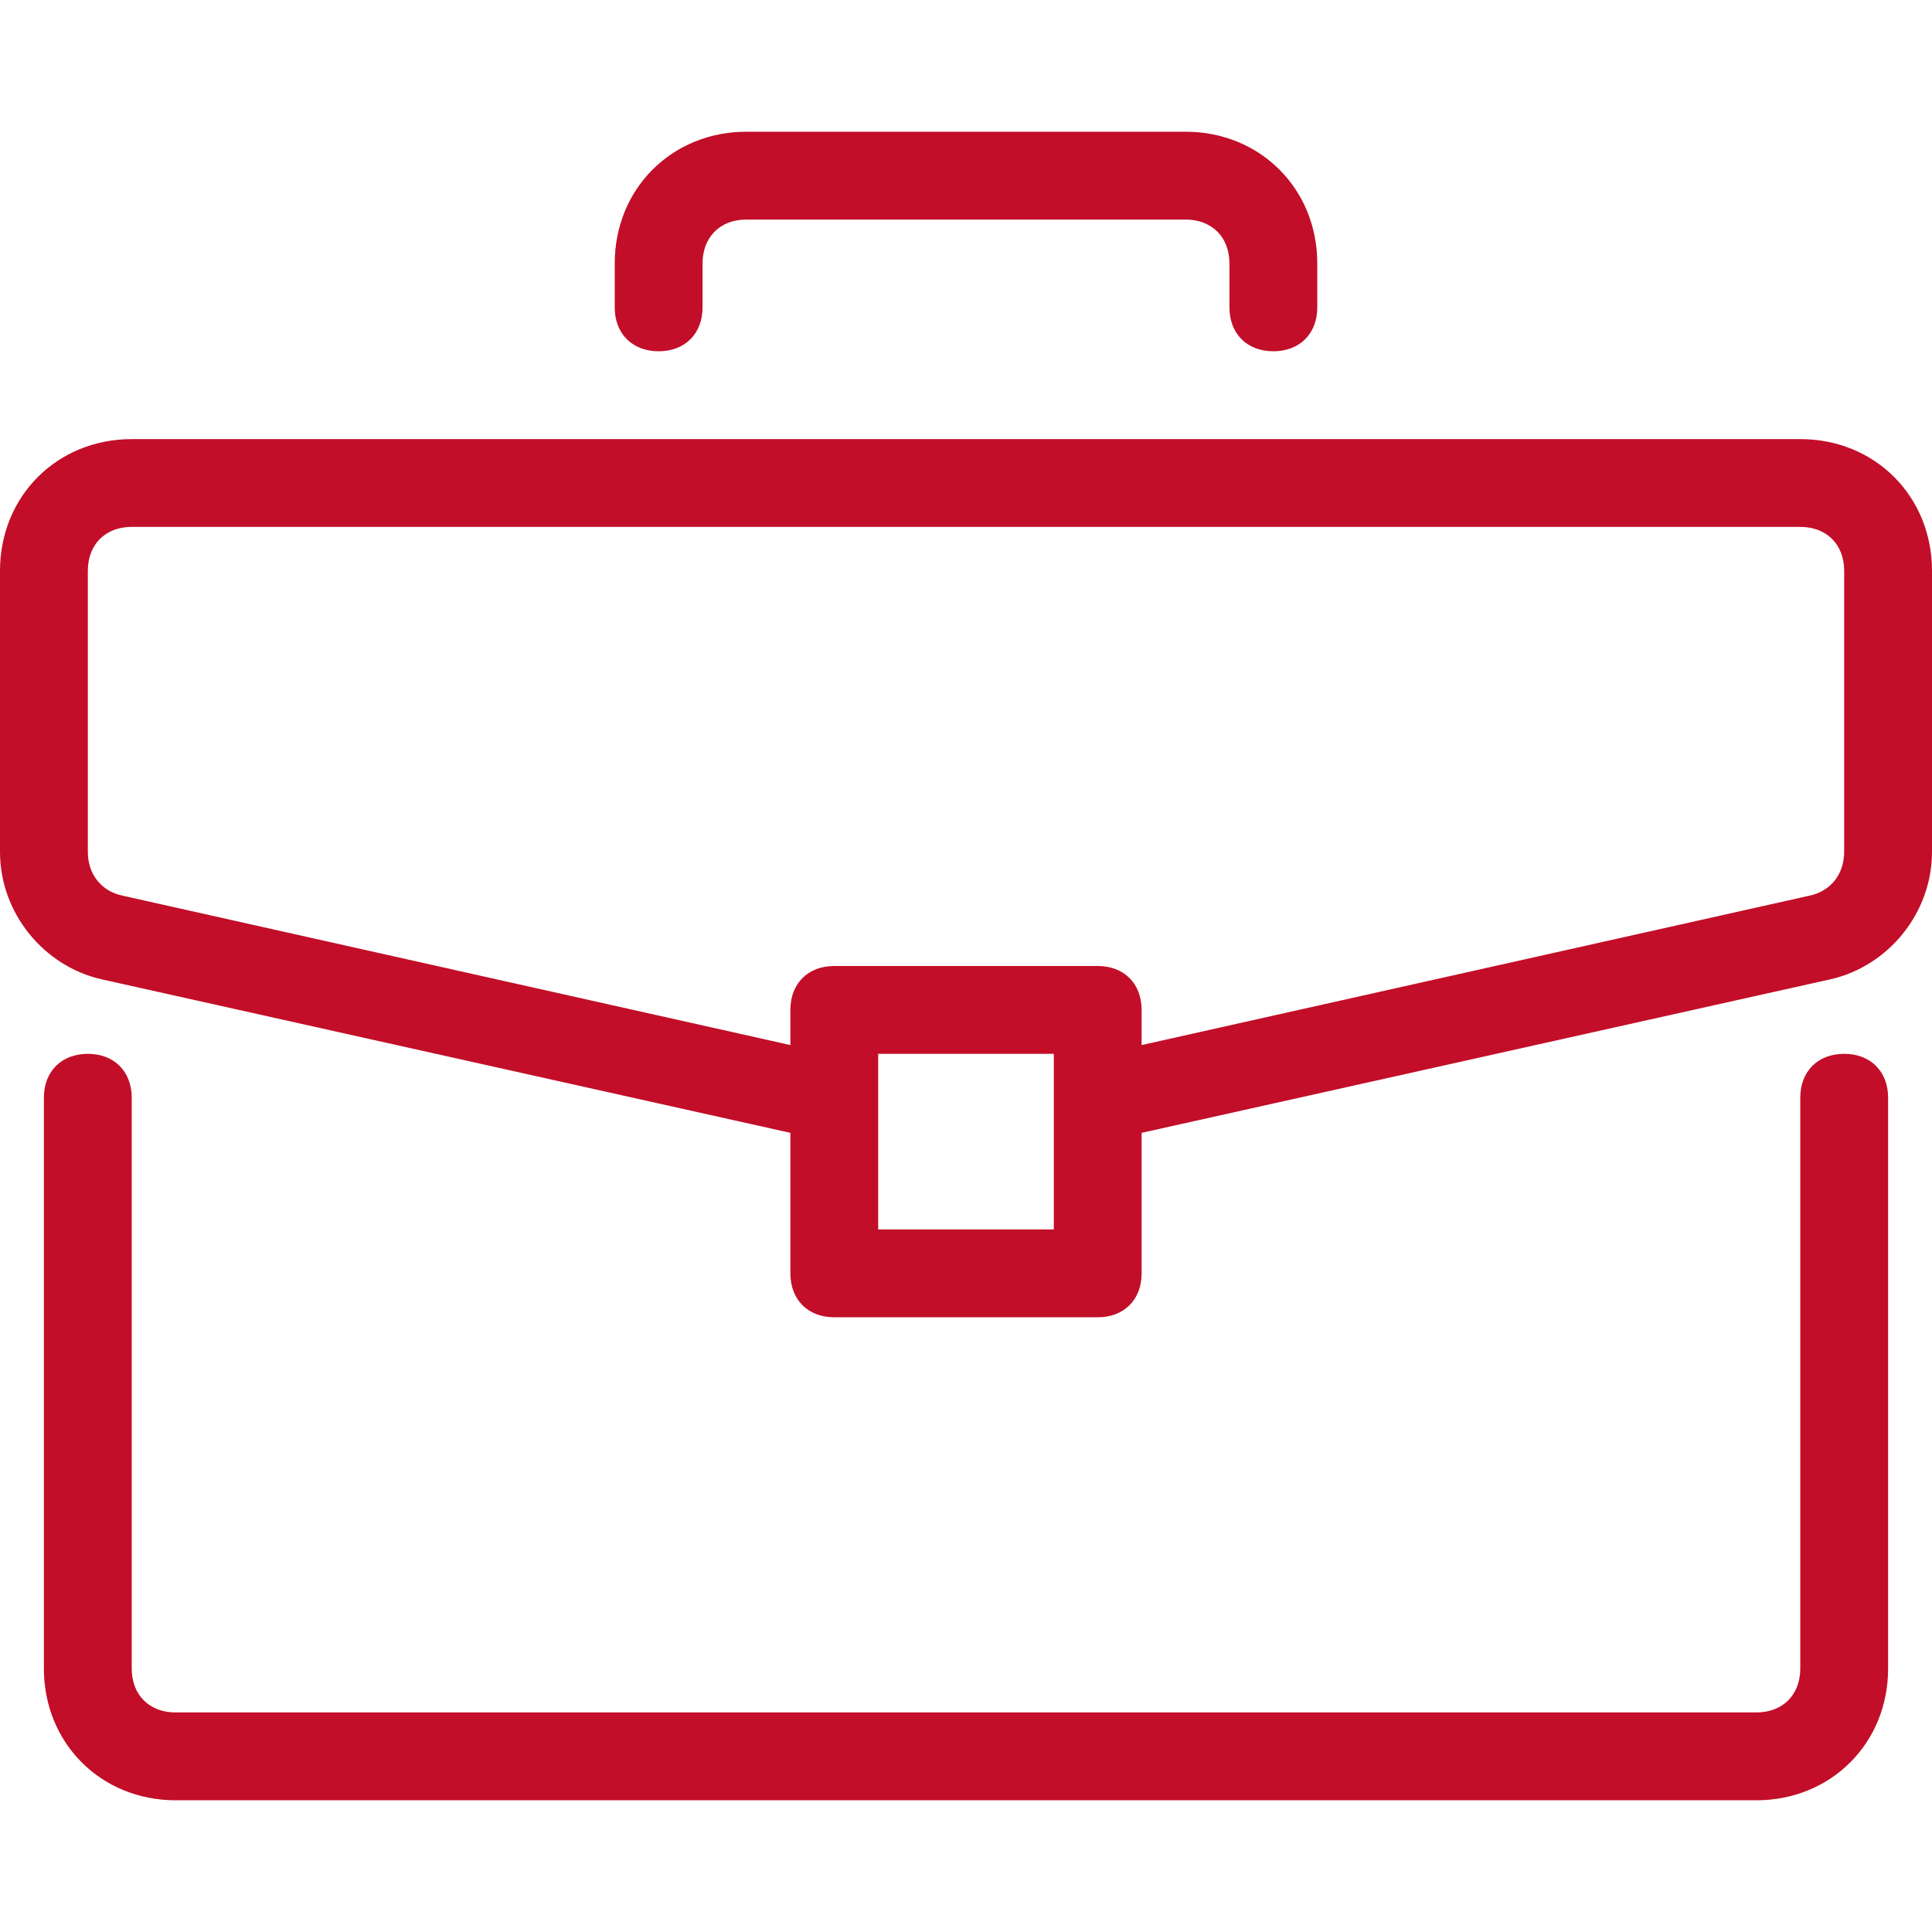 <svg width="39" height="39" viewBox="0 0 39 39" fill="none" xmlns="http://www.w3.org/2000/svg">
<path d="M37.227 21.273C36.695 21.273 36.341 21.628 36.341 22.159V33.682C36.341 34.214 35.986 34.568 35.454 34.568H3.545C3.013 34.568 2.659 34.214 2.659 33.682V22.159C2.659 21.628 2.304 21.273 1.773 21.273C1.241 21.273 0.886 21.628 0.886 22.159V33.682C0.886 35.189 2.038 36.341 3.545 36.341H35.454C36.961 36.341 38.114 35.189 38.114 33.682V22.159C38.114 21.628 37.759 21.273 37.227 21.273Z" fill="#C20E28"/>
<path d="M36.341 8.864H2.659C1.152 8.864 0 10.016 0 11.523V17.196C0 18.436 0.886 19.5 2.039 19.766L15.955 22.868V25.705C15.955 26.236 16.309 26.591 16.841 26.591H22.159C22.691 26.591 23.045 26.236 23.045 25.705V22.868L36.961 19.766C38.114 19.5 39 18.436 39 17.195V11.523C39 10.016 37.848 8.864 36.341 8.864ZM21.273 24.818H17.727V21.273H21.273V24.818ZM37.227 17.195C37.227 17.639 36.961 17.993 36.518 18.082L23.045 21.096V20.386C23.045 19.855 22.691 19.5 22.159 19.5H16.841C16.309 19.5 15.955 19.855 15.955 20.386V21.096L2.482 18.082C2.039 17.993 1.773 17.639 1.773 17.196V11.523C1.773 10.991 2.127 10.636 2.659 10.636H36.341C36.873 10.636 37.227 10.991 37.227 11.523V17.195Z" fill="#C20E28"/>
<path d="M23.932 2.659H15.068C13.561 2.659 12.409 3.811 12.409 5.318V6.205C12.409 6.736 12.764 7.091 13.296 7.091C13.827 7.091 14.182 6.736 14.182 6.205V5.318C14.182 4.786 14.536 4.432 15.068 4.432H23.932C24.464 4.432 24.818 4.787 24.818 5.318V6.205C24.818 6.736 25.173 7.091 25.704 7.091C26.236 7.091 26.591 6.736 26.591 6.205V5.318C26.591 3.811 25.439 2.659 23.932 2.659Z" fill="#C20E28"/>
</svg>
